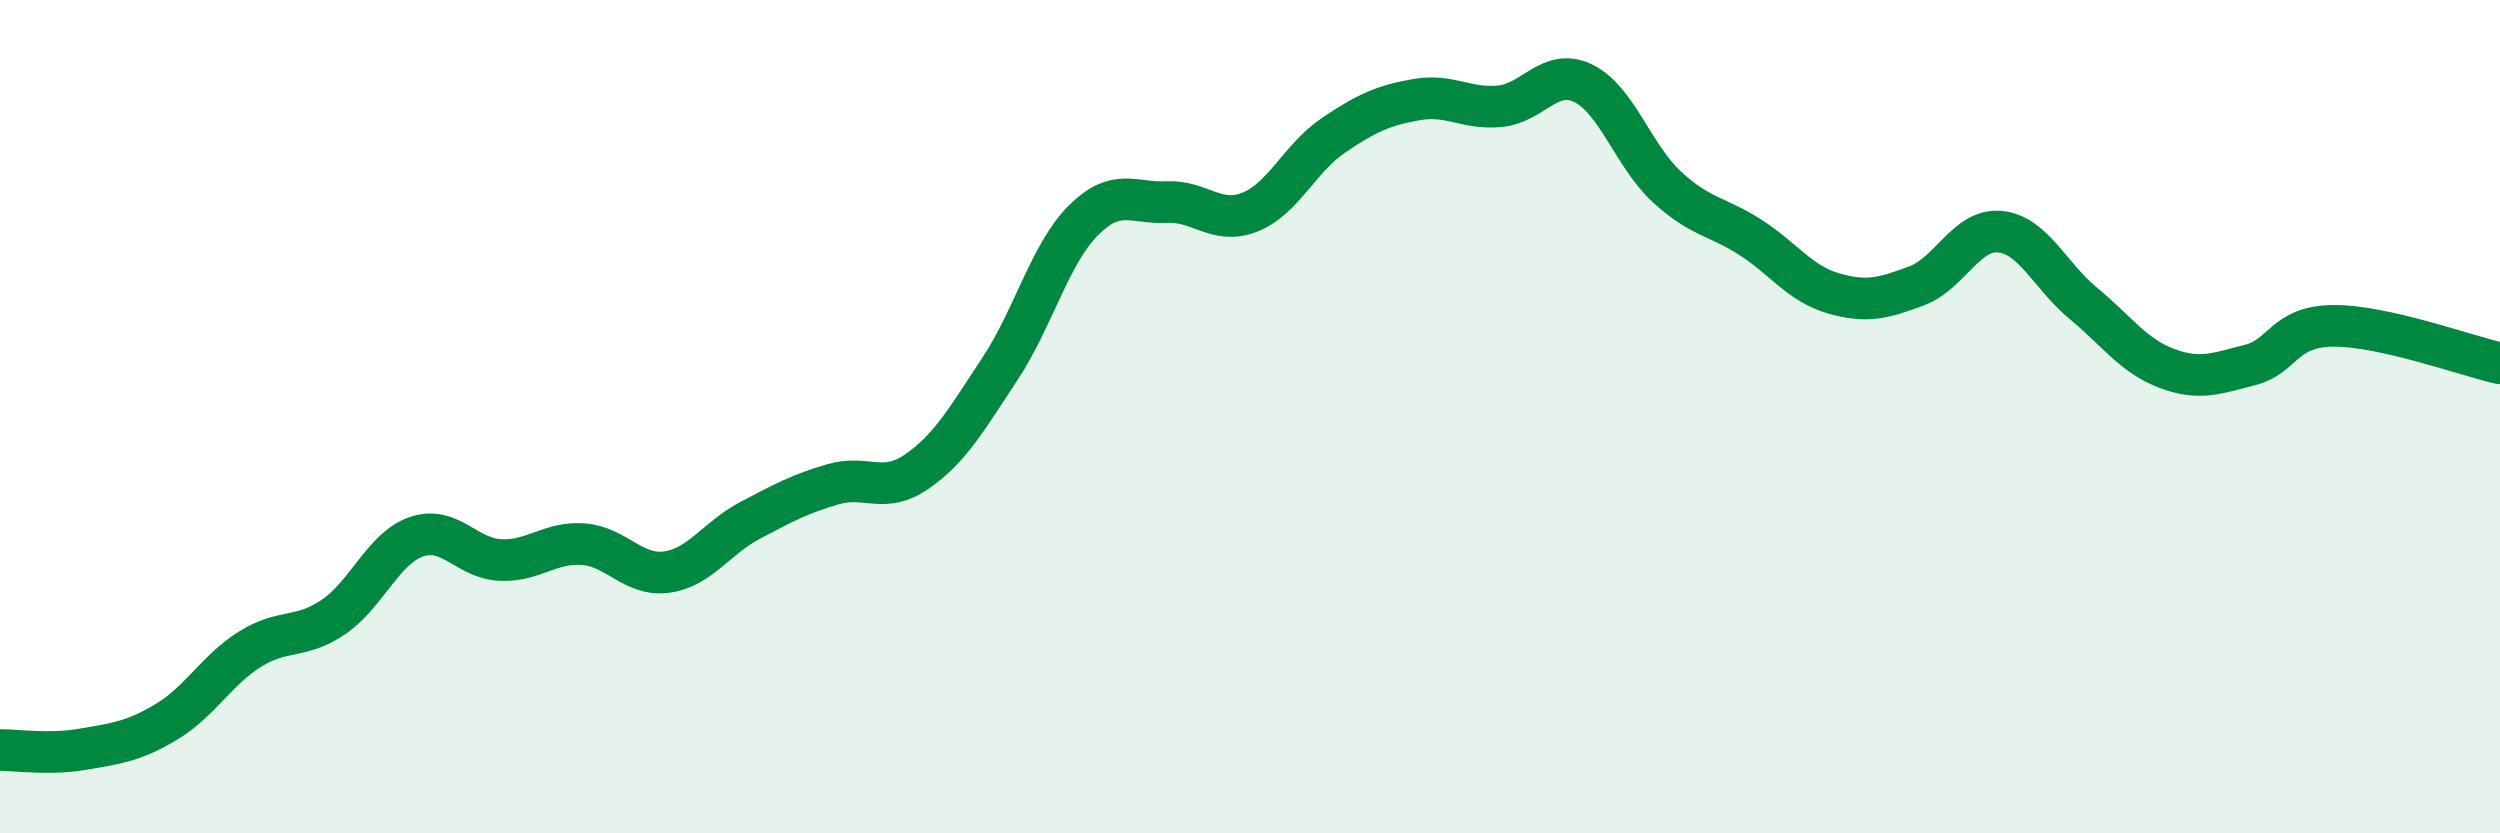 
    <svg width="60" height="20" viewBox="0 0 60 20" xmlns="http://www.w3.org/2000/svg">
      <path
        d="M 0,18 C 0.4,18 1.2,18.12 2,17.98 C 2.8,17.84 3.2,17.8 4,17.32 C 4.8,16.84 5.2,16.08 6,15.58 C 6.8,15.08 7.2,15.35 8,14.81 C 8.8,14.27 9.2,13.15 10,12.88 C 10.8,12.61 11.2,13.4 12,13.44 C 12.8,13.48 13.2,13 14,13.06 C 14.8,13.12 15.2,13.84 16,13.73 C 16.8,13.62 17.2,12.91 18,12.49 C 18.8,12.07 19.2,11.85 20,11.62 C 20.8,11.39 21.2,11.87 22,11.32 C 22.8,10.77 23.2,10.06 24,8.85 C 24.8,7.64 25.2,6.09 26,5.29 C 26.8,4.49 27.2,4.89 28,4.85 C 28.8,4.81 29.2,5.41 30,5.09 C 30.8,4.77 31.2,3.79 32,3.25 C 32.8,2.71 33.2,2.53 34,2.39 C 34.8,2.25 35.2,2.63 36,2.55 C 36.8,2.47 37.2,1.61 38,2 C 38.8,2.39 39.2,3.74 40,4.48 C 40.8,5.22 41.2,5.18 42,5.69 C 42.8,6.2 43.2,6.81 44,7.04 C 44.8,7.27 45.2,7.16 46,6.86 C 46.8,6.56 47.2,5.48 48,5.56 C 48.8,5.64 49.2,6.62 50,7.28 C 50.8,7.94 51.2,8.54 52,8.84 C 52.8,9.14 53.2,8.96 54,8.76 C 54.8,8.56 54.8,7.83 56,7.82 C 57.2,7.81 59.2,8.54 60,8.72L60 20L0 20Z"
        fill="#008740"
        opacity="0.1"
        stroke-linecap="round"
        stroke-linejoin="round"
      />
      <path
        d="M 0,18 C 0.4,18 1.2,18.12 2,17.98 C 2.8,17.84 3.2,17.8 4,17.32 C 4.8,16.84 5.2,16.08 6,15.58 C 6.8,15.08 7.2,15.35 8,14.81 C 8.8,14.27 9.2,13.15 10,12.88 C 10.8,12.61 11.2,13.4 12,13.44 C 12.8,13.48 13.2,13 14,13.06 C 14.8,13.12 15.2,13.84 16,13.73 C 16.8,13.62 17.2,12.91 18,12.49 C 18.8,12.07 19.2,11.85 20,11.62 C 20.8,11.39 21.2,11.87 22,11.32 C 22.8,10.77 23.2,10.06 24,8.85 C 24.8,7.64 25.2,6.09 26,5.29 C 26.8,4.49 27.2,4.89 28,4.85 C 28.8,4.81 29.2,5.41 30,5.09 C 30.8,4.77 31.2,3.79 32,3.25 C 32.8,2.71 33.2,2.53 34,2.39 C 34.8,2.25 35.2,2.63 36,2.55 C 36.8,2.47 37.2,1.61 38,2 C 38.8,2.39 39.2,3.74 40,4.48 C 40.8,5.22 41.2,5.18 42,5.69 C 42.8,6.2 43.2,6.81 44,7.04 C 44.8,7.27 45.2,7.16 46,6.86 C 46.8,6.56 47.2,5.48 48,5.56 C 48.8,5.64 49.2,6.62 50,7.28 C 50.8,7.94 51.2,8.54 52,8.84 C 52.8,9.14 53.2,8.96 54,8.76 C 54.8,8.56 54.8,7.83 56,7.82 C 57.2,7.81 59.2,8.54 60,8.72"
        stroke="#008740"
        stroke-width="1"
        fill="none"
        stroke-linecap="round"
        stroke-linejoin="round"
      />
    </svg>
  